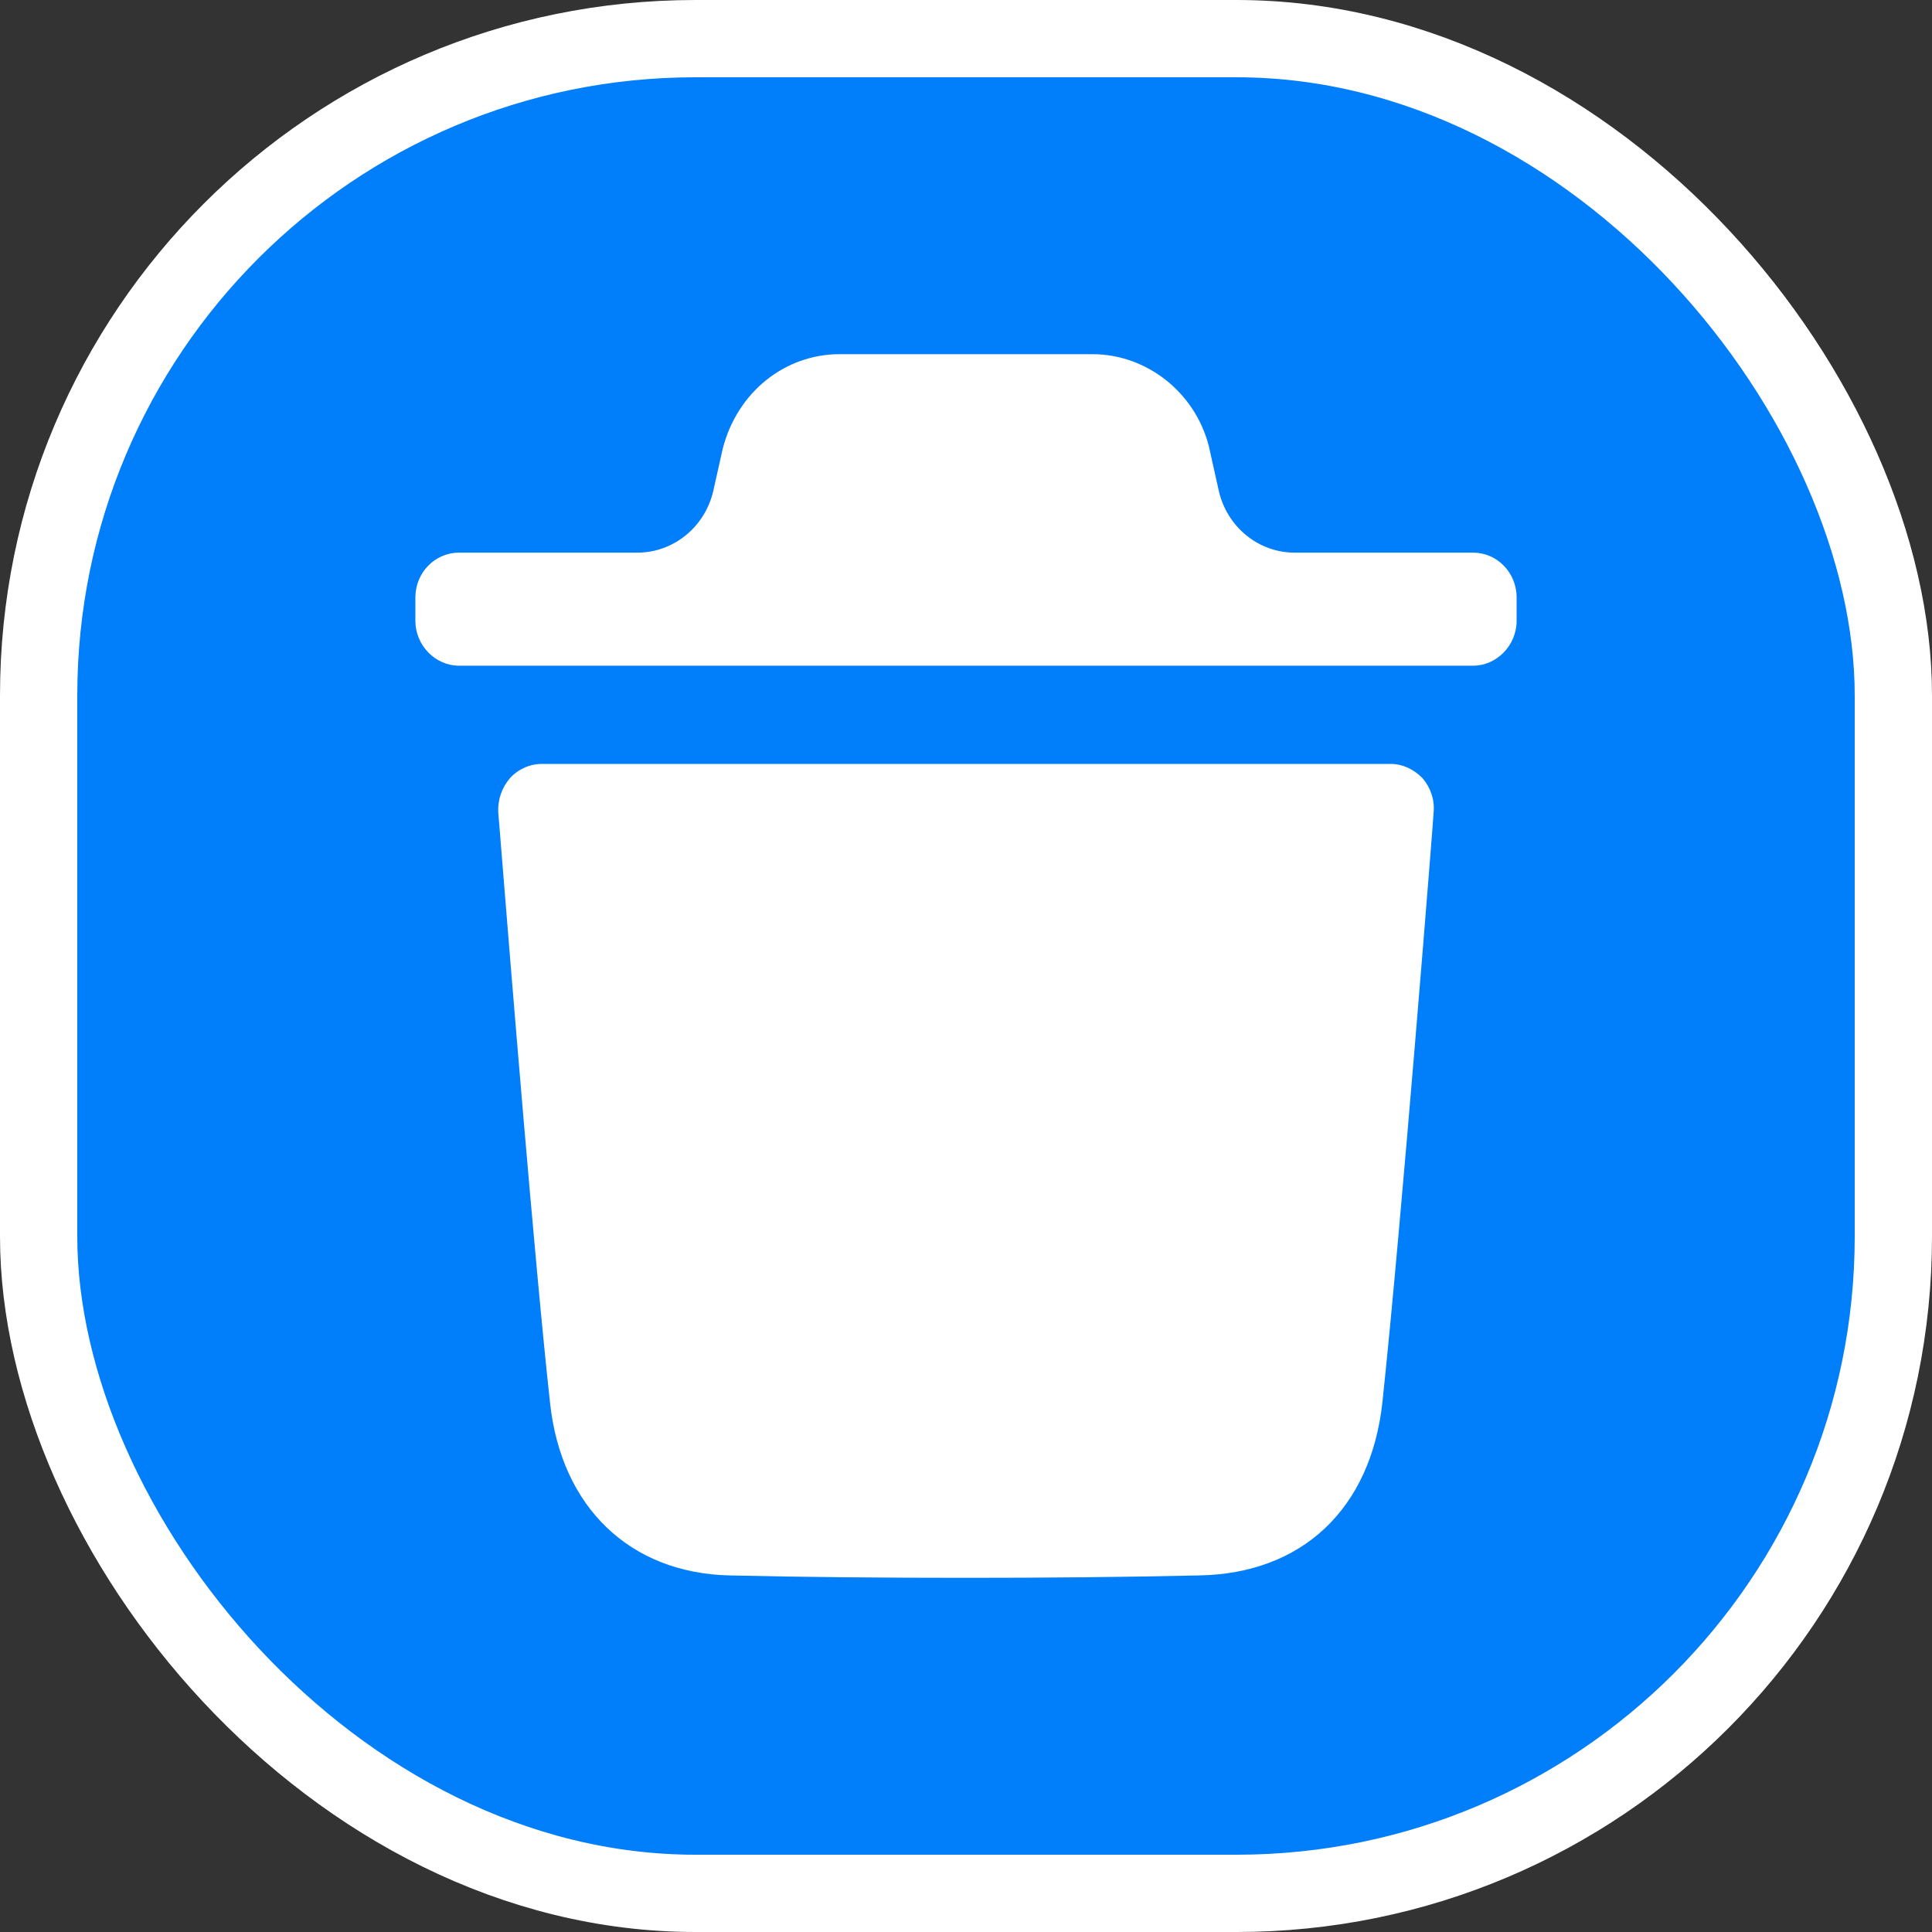 <svg width="25" height="25" viewBox="0 0 25 25" fill="none" xmlns="http://www.w3.org/2000/svg">
<rect x="0" y="0" width="25" height="25" fill="#333333" stroke="none"/>
<rect x="0.5" y="0.5" width="24" height="24" rx="8.5" fill="#017EFA"/>
<path fill-rule="evenodd" clip-rule="evenodd" d="M19.061 7.151C19.369 7.151 19.625 7.406 19.625 7.732V8.033C19.625 8.35 19.369 8.614 19.061 8.614H5.94C5.631 8.614 5.375 8.35 5.375 8.033V7.732C5.375 7.406 5.631 7.151 5.94 7.151H8.248C8.717 7.151 9.125 6.817 9.231 6.347L9.352 5.807C9.54 5.072 10.158 4.583 10.865 4.583H14.135C14.834 4.583 15.46 5.072 15.641 5.768L15.77 6.346C15.875 6.817 16.283 7.151 16.752 7.151H19.061ZM17.888 18.148C18.129 15.902 18.551 10.566 18.551 10.512C18.566 10.349 18.513 10.195 18.408 10.07C18.294 9.954 18.151 9.885 17.993 9.885H7.013C6.854 9.885 6.703 9.954 6.598 10.07C6.492 10.195 6.44 10.349 6.447 10.512C6.449 10.522 6.464 10.71 6.489 11.024C6.602 12.42 6.915 16.308 7.117 18.148C7.261 19.503 8.15 20.355 9.438 20.386C10.432 20.409 11.456 20.417 12.503 20.417C13.489 20.417 14.491 20.409 15.516 20.386C16.849 20.363 17.737 19.526 17.888 18.148Z" fill="white"/>
<rect x="0.5" y="0.5" width="24" height="24" rx="8.5" stroke="white"/>
</svg>
